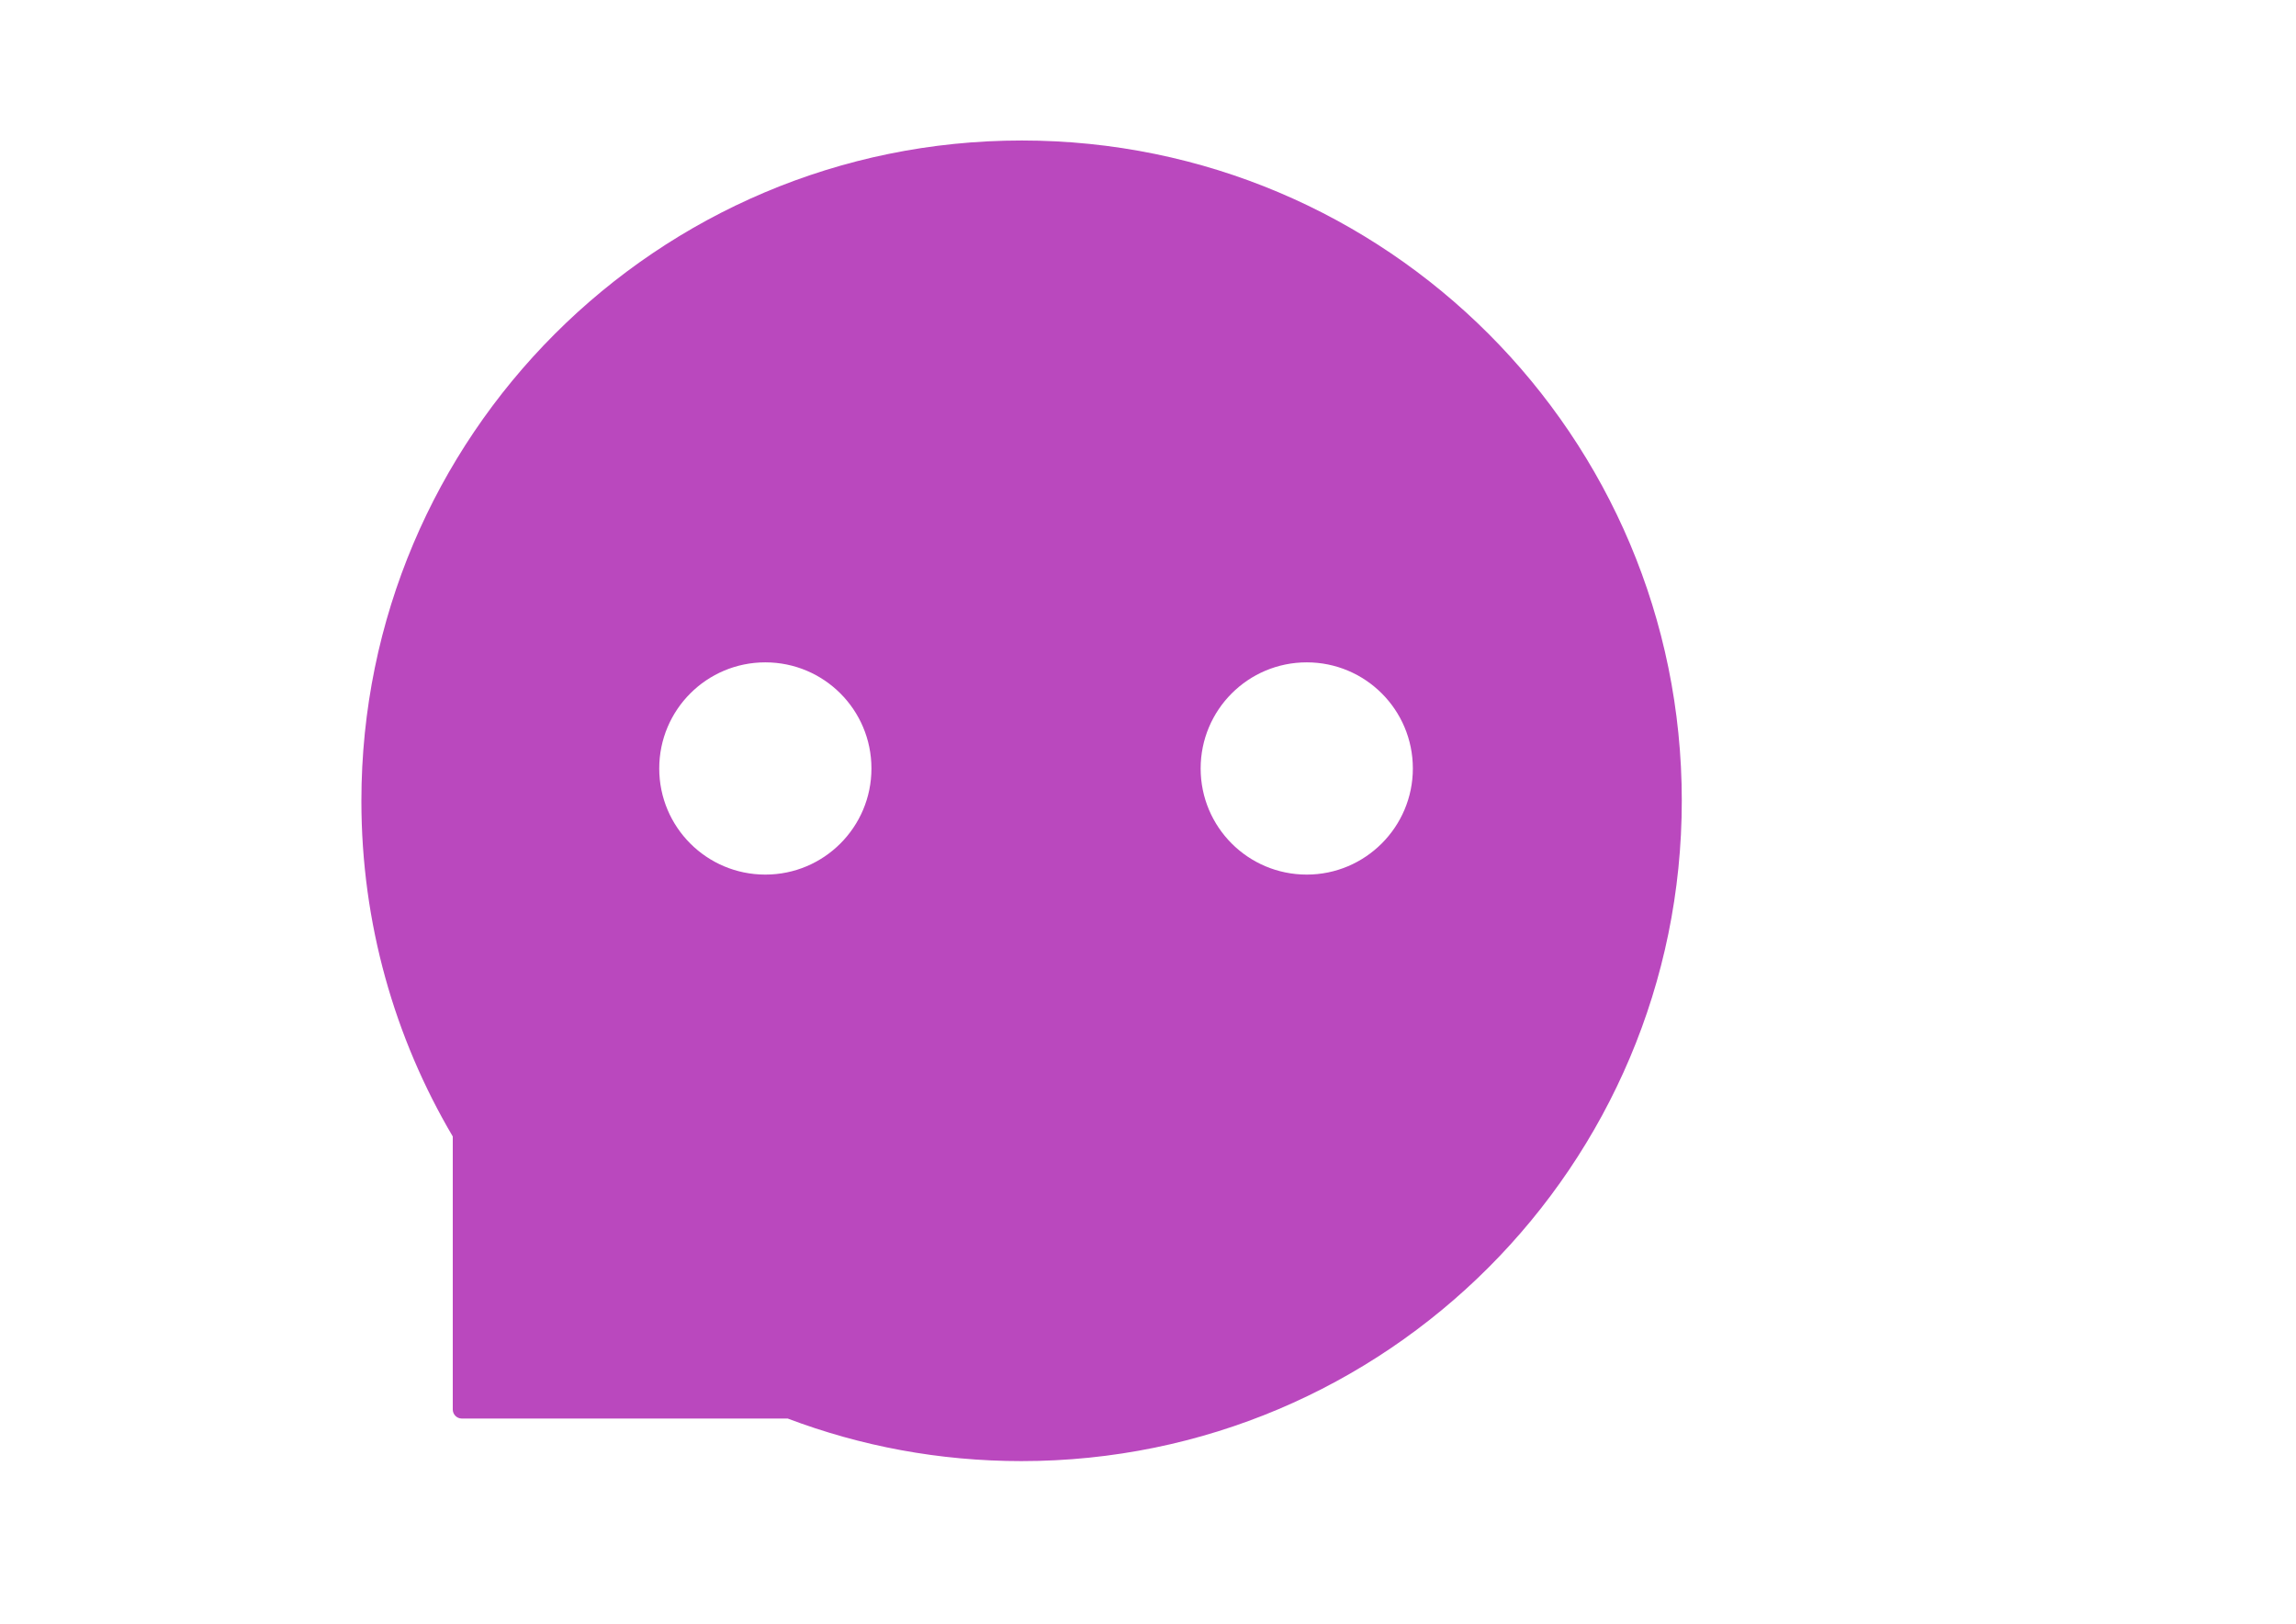<?xml version="1.0" standalone="no"?><!DOCTYPE svg PUBLIC "-//W3C//DTD SVG 1.1//EN" "http://www.w3.org/Graphics/SVG/1.1/DTD/svg11.dtd"><svg class="icon" width="32px" height="22.63px" viewBox="0 0 1448 1024" version="1.1" xmlns="http://www.w3.org/2000/svg"><path d="M644.365 88.587c-229.983 0-416.446 186.463-416.446 416.446 0 77.234 20.986 149.48 57.625 211.577v172.186c0 3.096 2.58 5.676 5.676 5.676h205.557c45.928 17.373 95.468 26.834 147.416 26.834 229.983 0 416.446-186.463 416.446-416.446s-186.291-416.274-416.274-416.274z m-161.693 329.063c36.983 0 66.913 29.93 66.913 66.913s-29.93 66.913-66.913 66.913-66.913-29.93-66.913-66.913 29.93-66.913 66.913-66.913z m341.448 133.827c-36.983 0-66.913-29.93-66.913-66.913s29.93-66.913 66.913-66.913 66.913 29.93 66.913 66.913-30.102 66.913-66.913 66.913z" fill="#ba48be" /></svg>